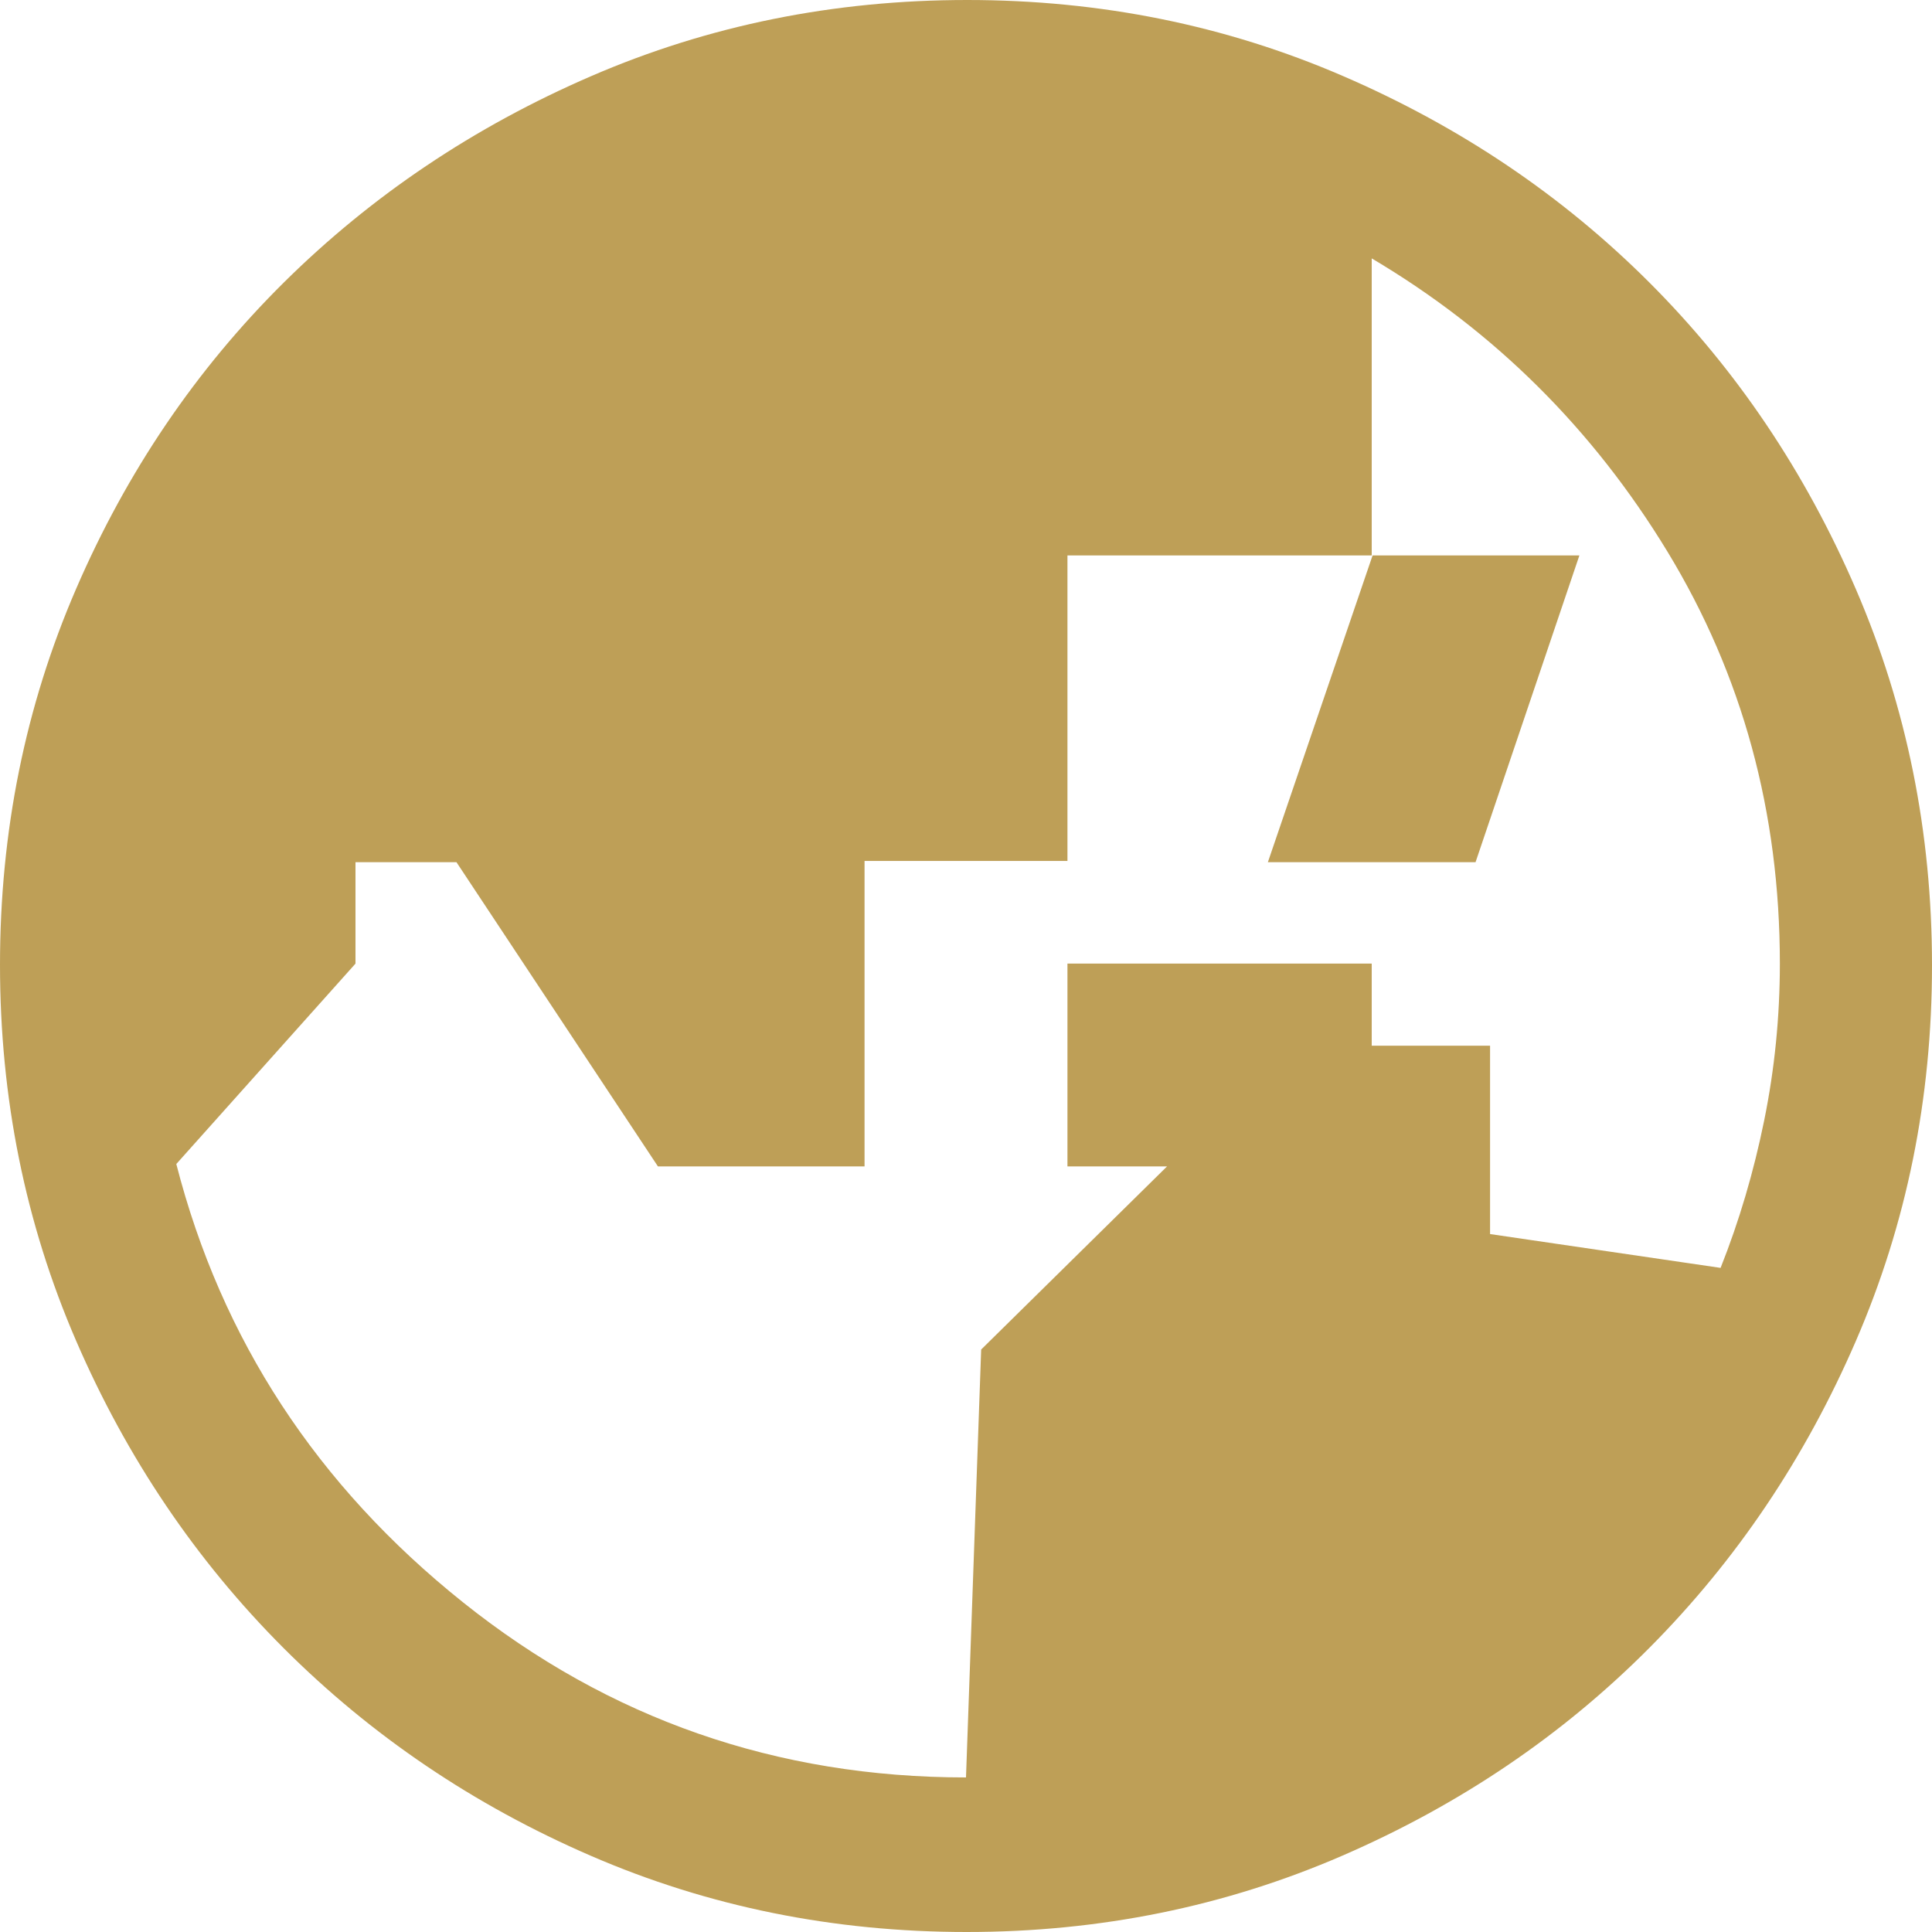 <svg xmlns="http://www.w3.org/2000/svg" fill="none" viewBox="0 0 47 47" height="47" width="47">
<path fill="#BE9F57" d="M23.5 43.24L23.869 32.83L31.372 25.439H36.249V30.021L41.857 30.844C42.309 29.708 42.662 28.513 42.917 27.26C43.172 26.007 43.299 24.734 43.299 23.441C43.299 19.76 42.388 16.421 40.567 13.424C38.746 10.428 36.347 8.049 33.37 6.286V13.512H25.968V20.944H21.032V28.376H16.006L11.104 20.974H8.648V23.442L4.289 28.317C5.385 32.587 7.711 36.141 11.265 38.981C14.82 41.82 18.898 43.24 23.5 43.24ZM33.37 28.376H25.968V23.441H33.37V28.376ZM33.391 13.512H38.422L35.896 20.974H30.844L33.391 13.512ZM23.516 47C20.275 47 17.23 46.383 14.38 45.149C11.53 43.916 9.038 42.231 6.903 40.097C4.769 37.962 3.084 35.468 1.851 32.616C0.617 29.763 0 26.714 0 23.471C0 20.227 0.617 17.178 1.851 14.326C3.084 11.473 4.769 8.989 6.903 6.874C9.038 4.759 11.531 3.084 14.384 1.851C17.237 0.617 20.286 0 23.529 0C26.773 0 29.822 0.617 32.674 1.851C35.527 3.084 38.011 4.759 40.126 6.874C42.241 8.989 43.916 11.476 45.149 14.335C46.383 17.194 47 20.244 47 23.484C47 26.725 46.383 29.77 45.149 32.62C43.916 35.47 42.241 37.959 40.126 40.086C38.011 42.213 35.524 43.898 32.665 45.139C29.806 46.38 26.756 47 23.516 47Z"></path>
</svg>
